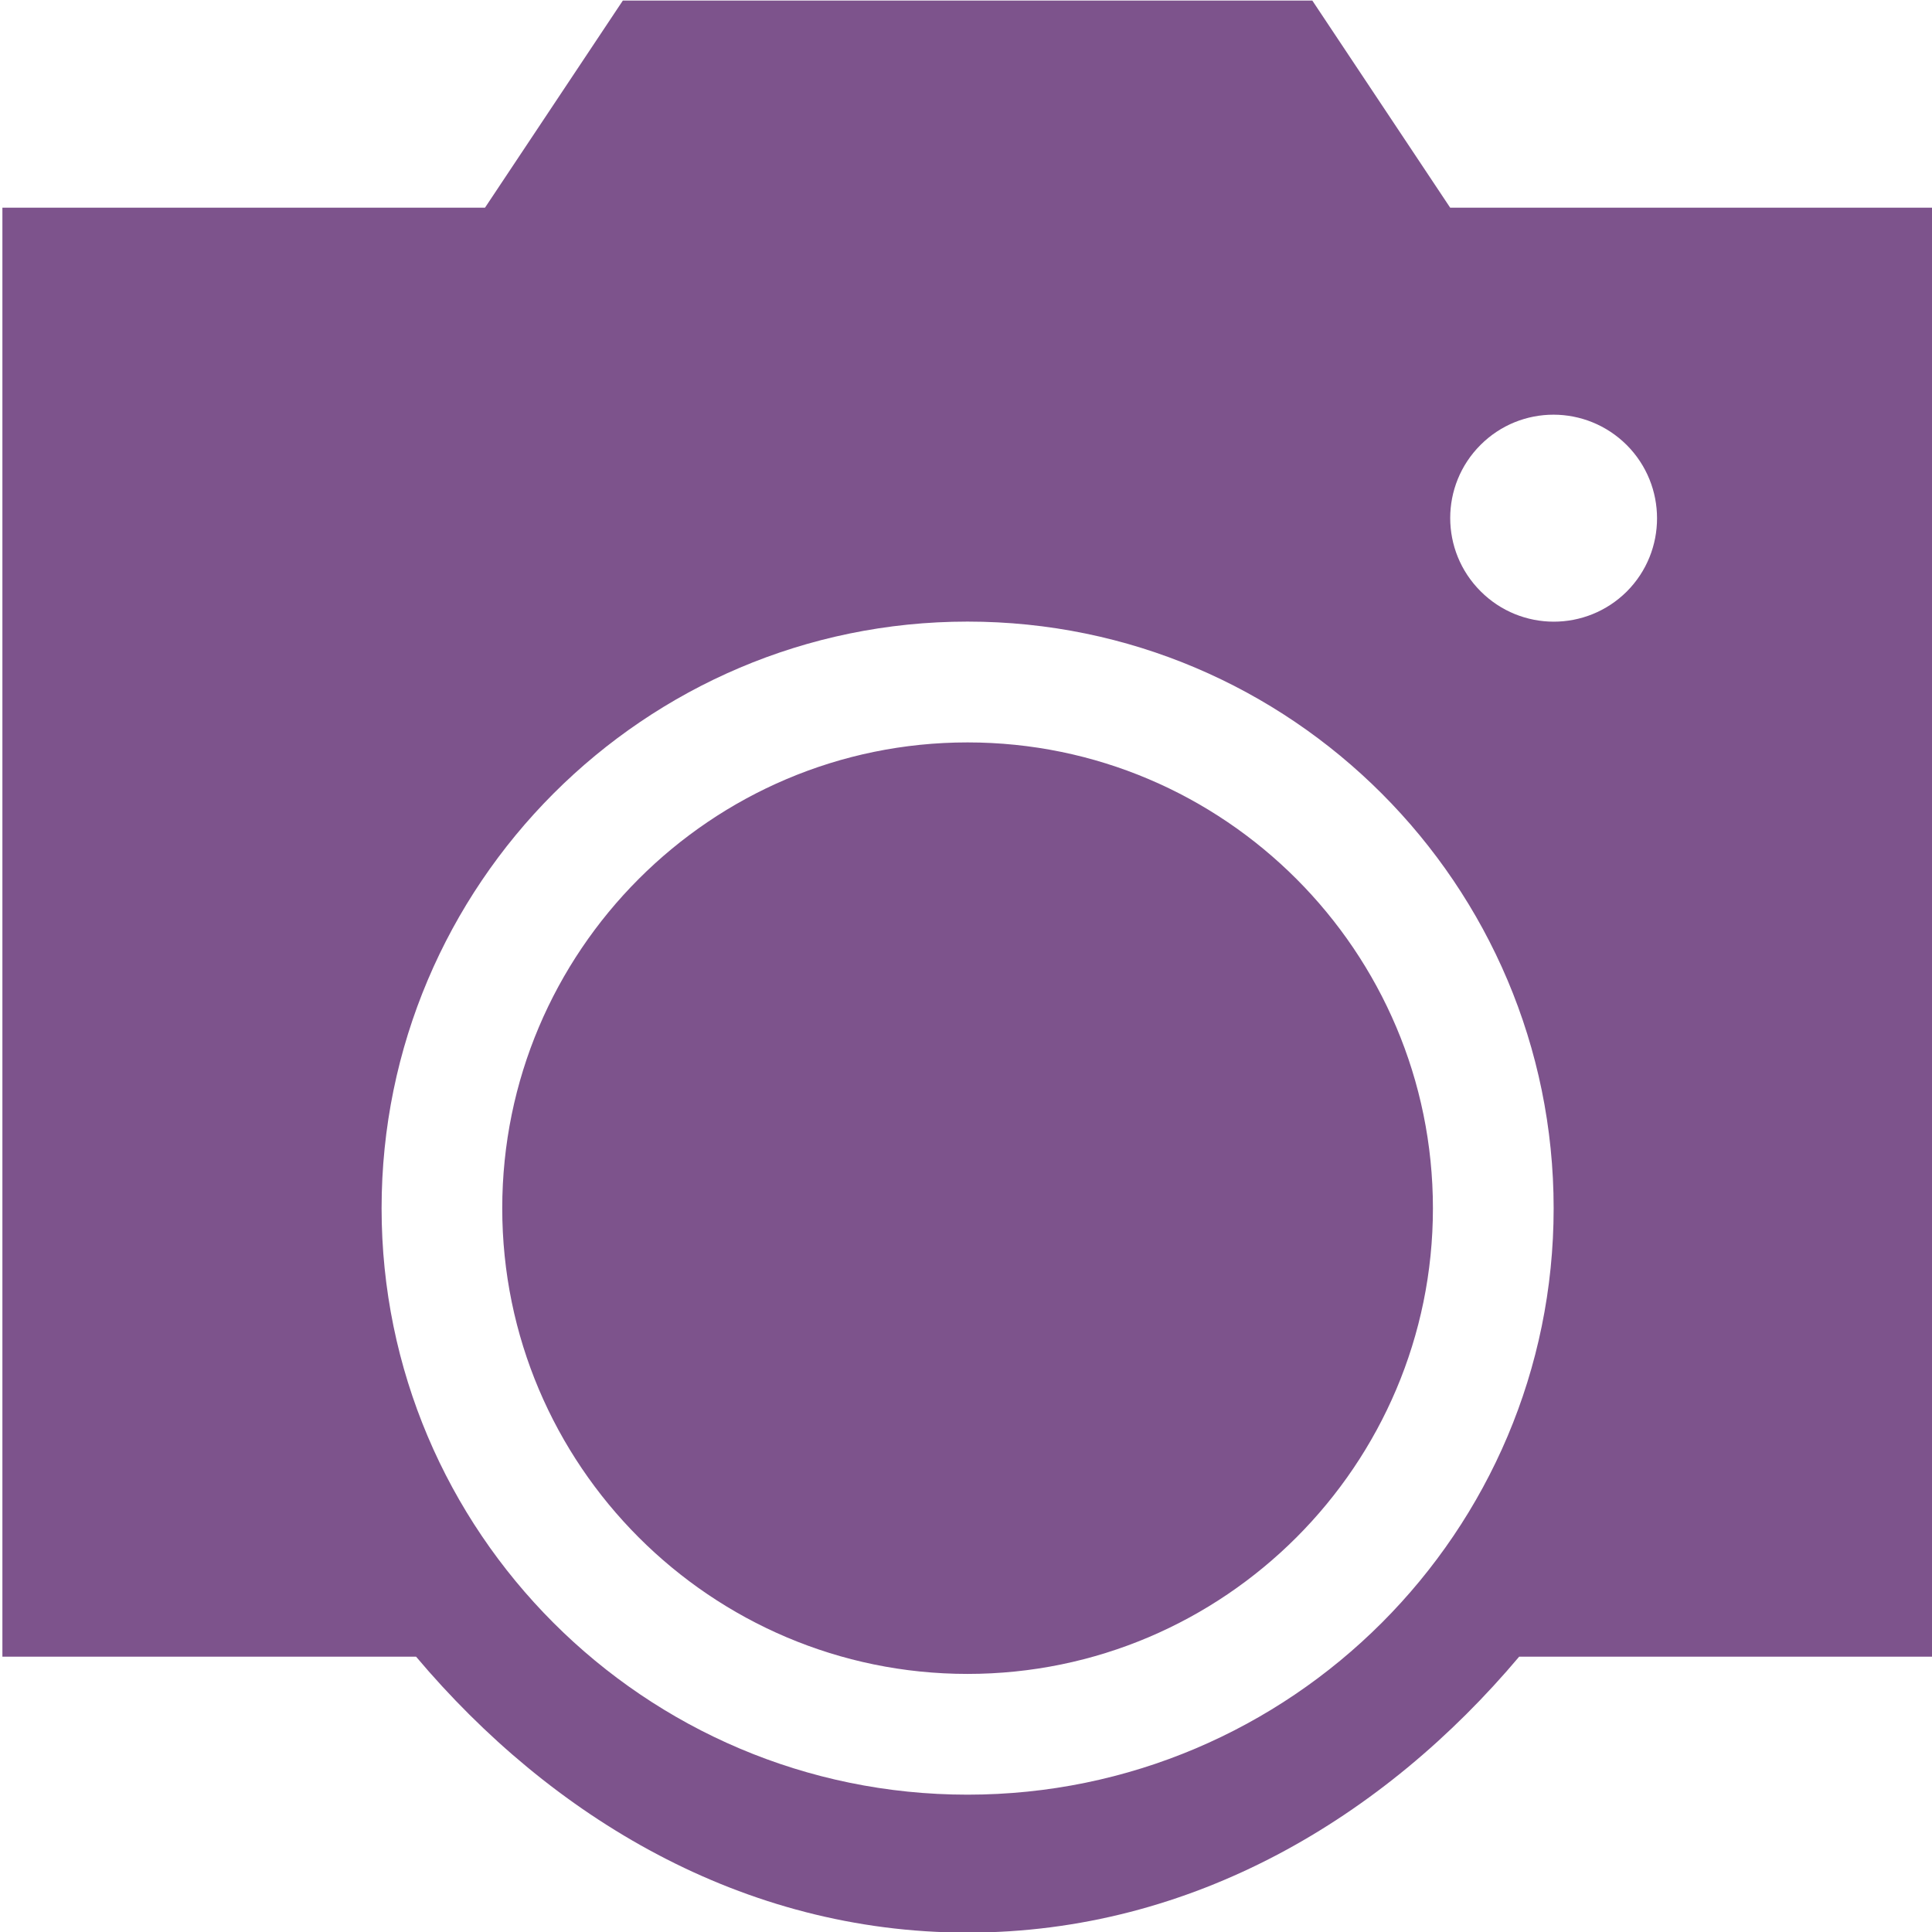 <?xml version="1.0" encoding="UTF-8" standalone="no"?>
<!DOCTYPE svg PUBLIC "-//W3C//DTD SVG 1.1//EN" "http://www.w3.org/Graphics/SVG/1.1/DTD/svg11.dtd">
<svg width="100%" height="100%" viewBox="0 0 28 28" version="1.1" xmlns="http://www.w3.org/2000/svg" xmlns:xlink="http://www.w3.org/1999/xlink" xml:space="preserve" xmlns:serif="http://www.serif.com/" style="fill-rule:evenodd;clip-rule:evenodd;stroke-linejoin:round;stroke-miterlimit:2;">
    <g transform="matrix(1,0,0,1,-379.006,-907.399)">
        <g transform="matrix(2.108,0,0,2.809,0,714.9)">
            <g transform="matrix(0.474,0,0,0.356,190.979,75.452)">
                <path d="M0,-10.874C-0.588,-10.289 -1.535,-10.29 -2.121,-10.876C-2.709,-11.462 -2.709,-12.412 -2.123,-12.997C-1.537,-13.583 -0.59,-13.581 -0.002,-12.996C0.584,-12.409 0.584,-11.46 0,-10.874M-9.563,6.564C-14.25,6.564 -18.062,2.752 -18.062,-1.934C-18.062,-6.622 -14.25,-10.437 -9.563,-10.437C-4.873,-10.437 -1.062,-6.622 -1.062,-1.934C-1.062,2.752 -4.873,6.564 -9.563,6.564M-2.563,-16.436L-4.562,-19.437L-14.563,-19.437L-16.562,-16.436L-23.562,-16.436L-23.562,4.564L-17.562,4.564C-15.603,6.886 -12.832,8.563 -9.563,8.563C-6.293,8.563 -3.519,6.886 -1.562,4.564L4.437,4.564L4.437,-16.436L-2.563,-16.436ZM-9.563,-8.686C-13.285,-8.686 -16.312,-5.658 -16.312,-1.934C-16.312,1.785 -13.285,4.814 -9.563,4.814C-5.84,4.814 -2.813,1.785 -2.813,-1.934C-2.813,-5.658 -5.84,-8.686 -9.563,-8.686" style="fill:rgb(125,83,140);fill-rule:nonzero;"/>
            </g>
        </g>
    </g>
</svg>
